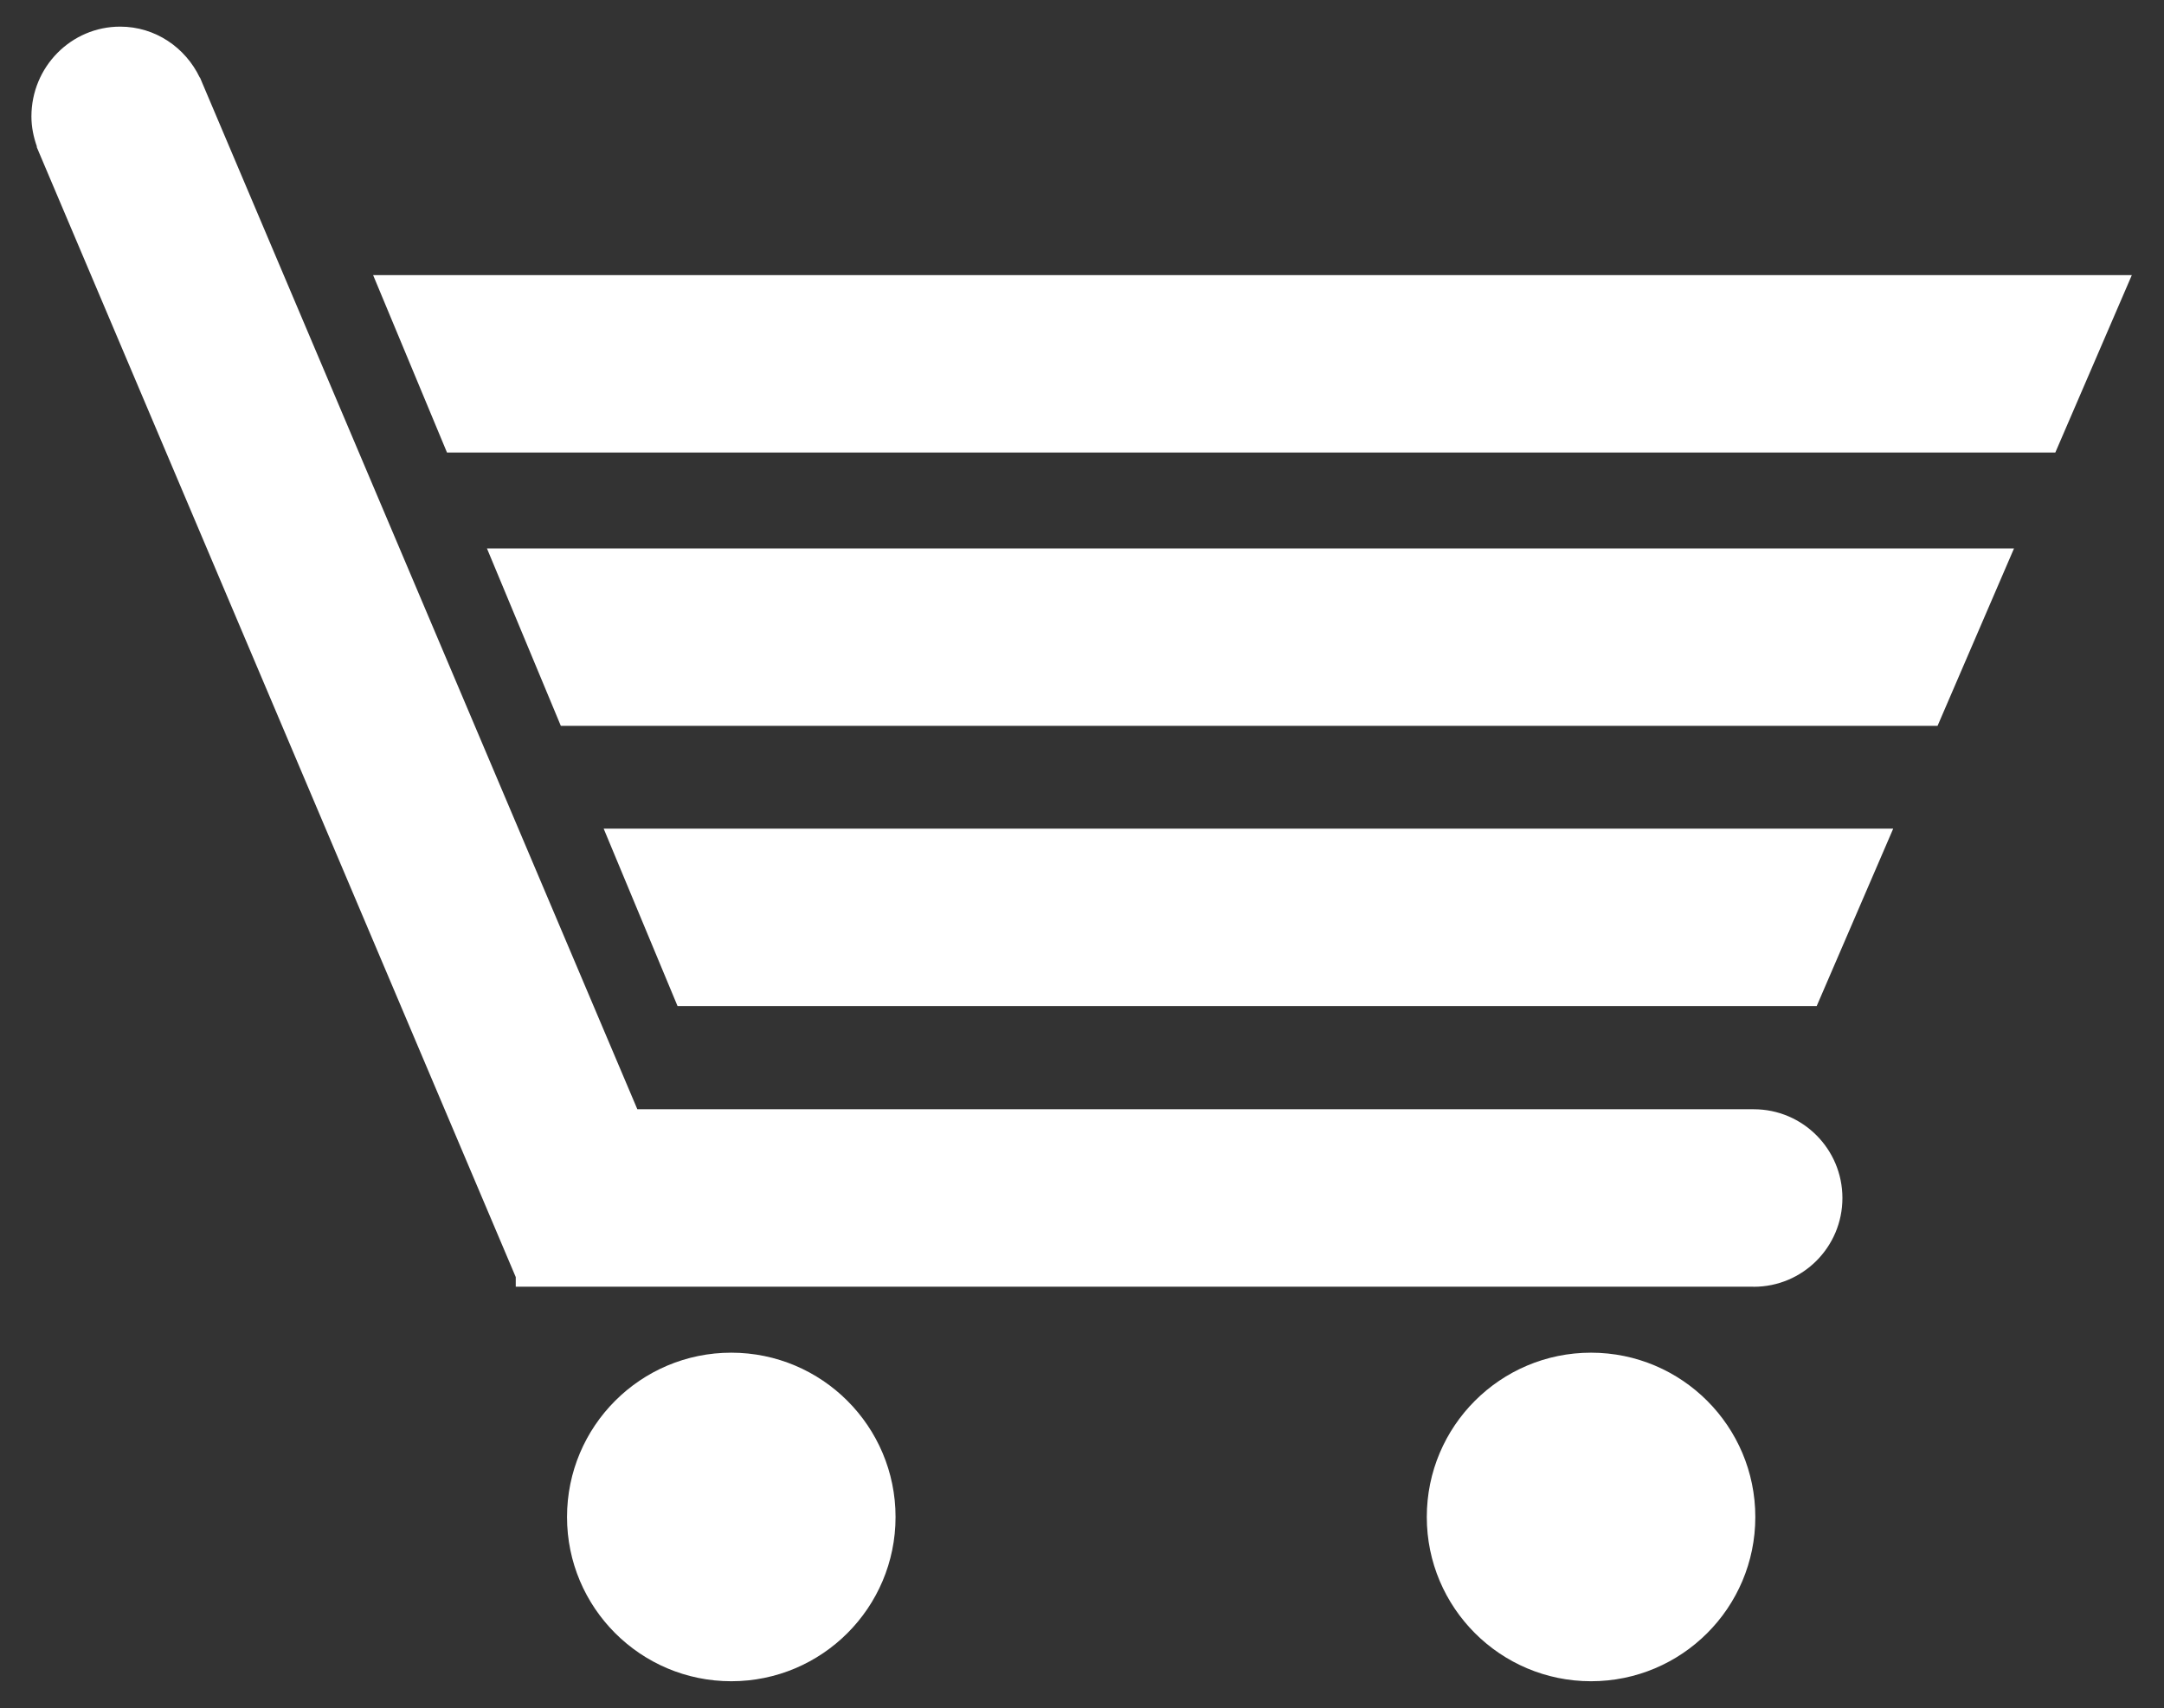 <?xml version="1.0" encoding="utf-8"?>
<!-- Generator: Adobe Illustrator 16.0.0, SVG Export Plug-In . SVG Version: 6.00 Build 0)  -->
<!DOCTYPE svg PUBLIC "-//W3C//DTD SVG 1.1//EN" "http://www.w3.org/Graphics/SVG/1.1/DTD/svg11.dtd">
<svg version="1.1" id="Слой_1" xmlns="http://www.w3.org/2000/svg" xmlns:xlink="http://www.w3.org/1999/xlink" x="0px" y="0px"
	 width="40.221px" height="31.748px" viewBox="0 0 40.221 31.748" enable-background="new 0 0 40.221 31.748" xml:space="preserve">
<rect x="0" y="0" width="40.221" height="31.748" fill="#333333" stroke="none"/>
<g>
	<path fill="#FFFFFF" d="M16.645,28.193c0,1.685-1.367,3.052-3.053,3.052l0,0c-1.686,0-3.053-1.367-3.053-3.052l0,0
		c0-1.687,1.367-3.054,3.053-3.054l0,0C15.278,25.14,16.645,26.507,16.645,28.193L16.645,28.193z"/>
	<path fill="#FFFFFF" d="M32.625,28.193c0,1.685-1.366,3.052-3.053,3.052l0,0c-1.686,0-3.053-1.367-3.053-3.052l0,0
		c0-1.687,1.367-3.054,3.053-3.054l0,0C31.259,25.14,32.625,26.507,32.625,28.193L32.625,28.193z"/>
	<polygon fill="#FFFFFF" points="38.201,8.41 39.623,5.113 6.935,5.113 8.308,8.41 	"/>
	<polygon fill="#FFFFFF" points="36.012,13.49 37.433,10.193 9.051,10.193 10.424,13.49 	"/>
	<polygon fill="#FFFFFF" points="33.766,18.697 35.188,15.4 11.22,15.4 12.593,18.697 	"/>
	<path fill="#FFFFFF" d="M32.596,20.615h-20.75L3.765,1.555C3.754,1.527,3.743,1.501,3.731,1.474L3.717,1.441L3.714,1.443
		C3.447,0.884,2.887,0.495,2.233,0.495c-0.911,0-1.649,0.748-1.649,1.67c0,0.198,0.04,0.385,0.103,0.562L0.681,2.729l0.02,0.047
		c0.01,0.027,0.022,0.054,0.034,0.081l8.851,20.877v0.179h23c0.003,0,0.006,0.001,0.01,0.001c0.91,0,1.648-0.738,1.648-1.649
		C34.244,21.354,33.506,20.615,32.596,20.615z"/>
</g>
</svg>